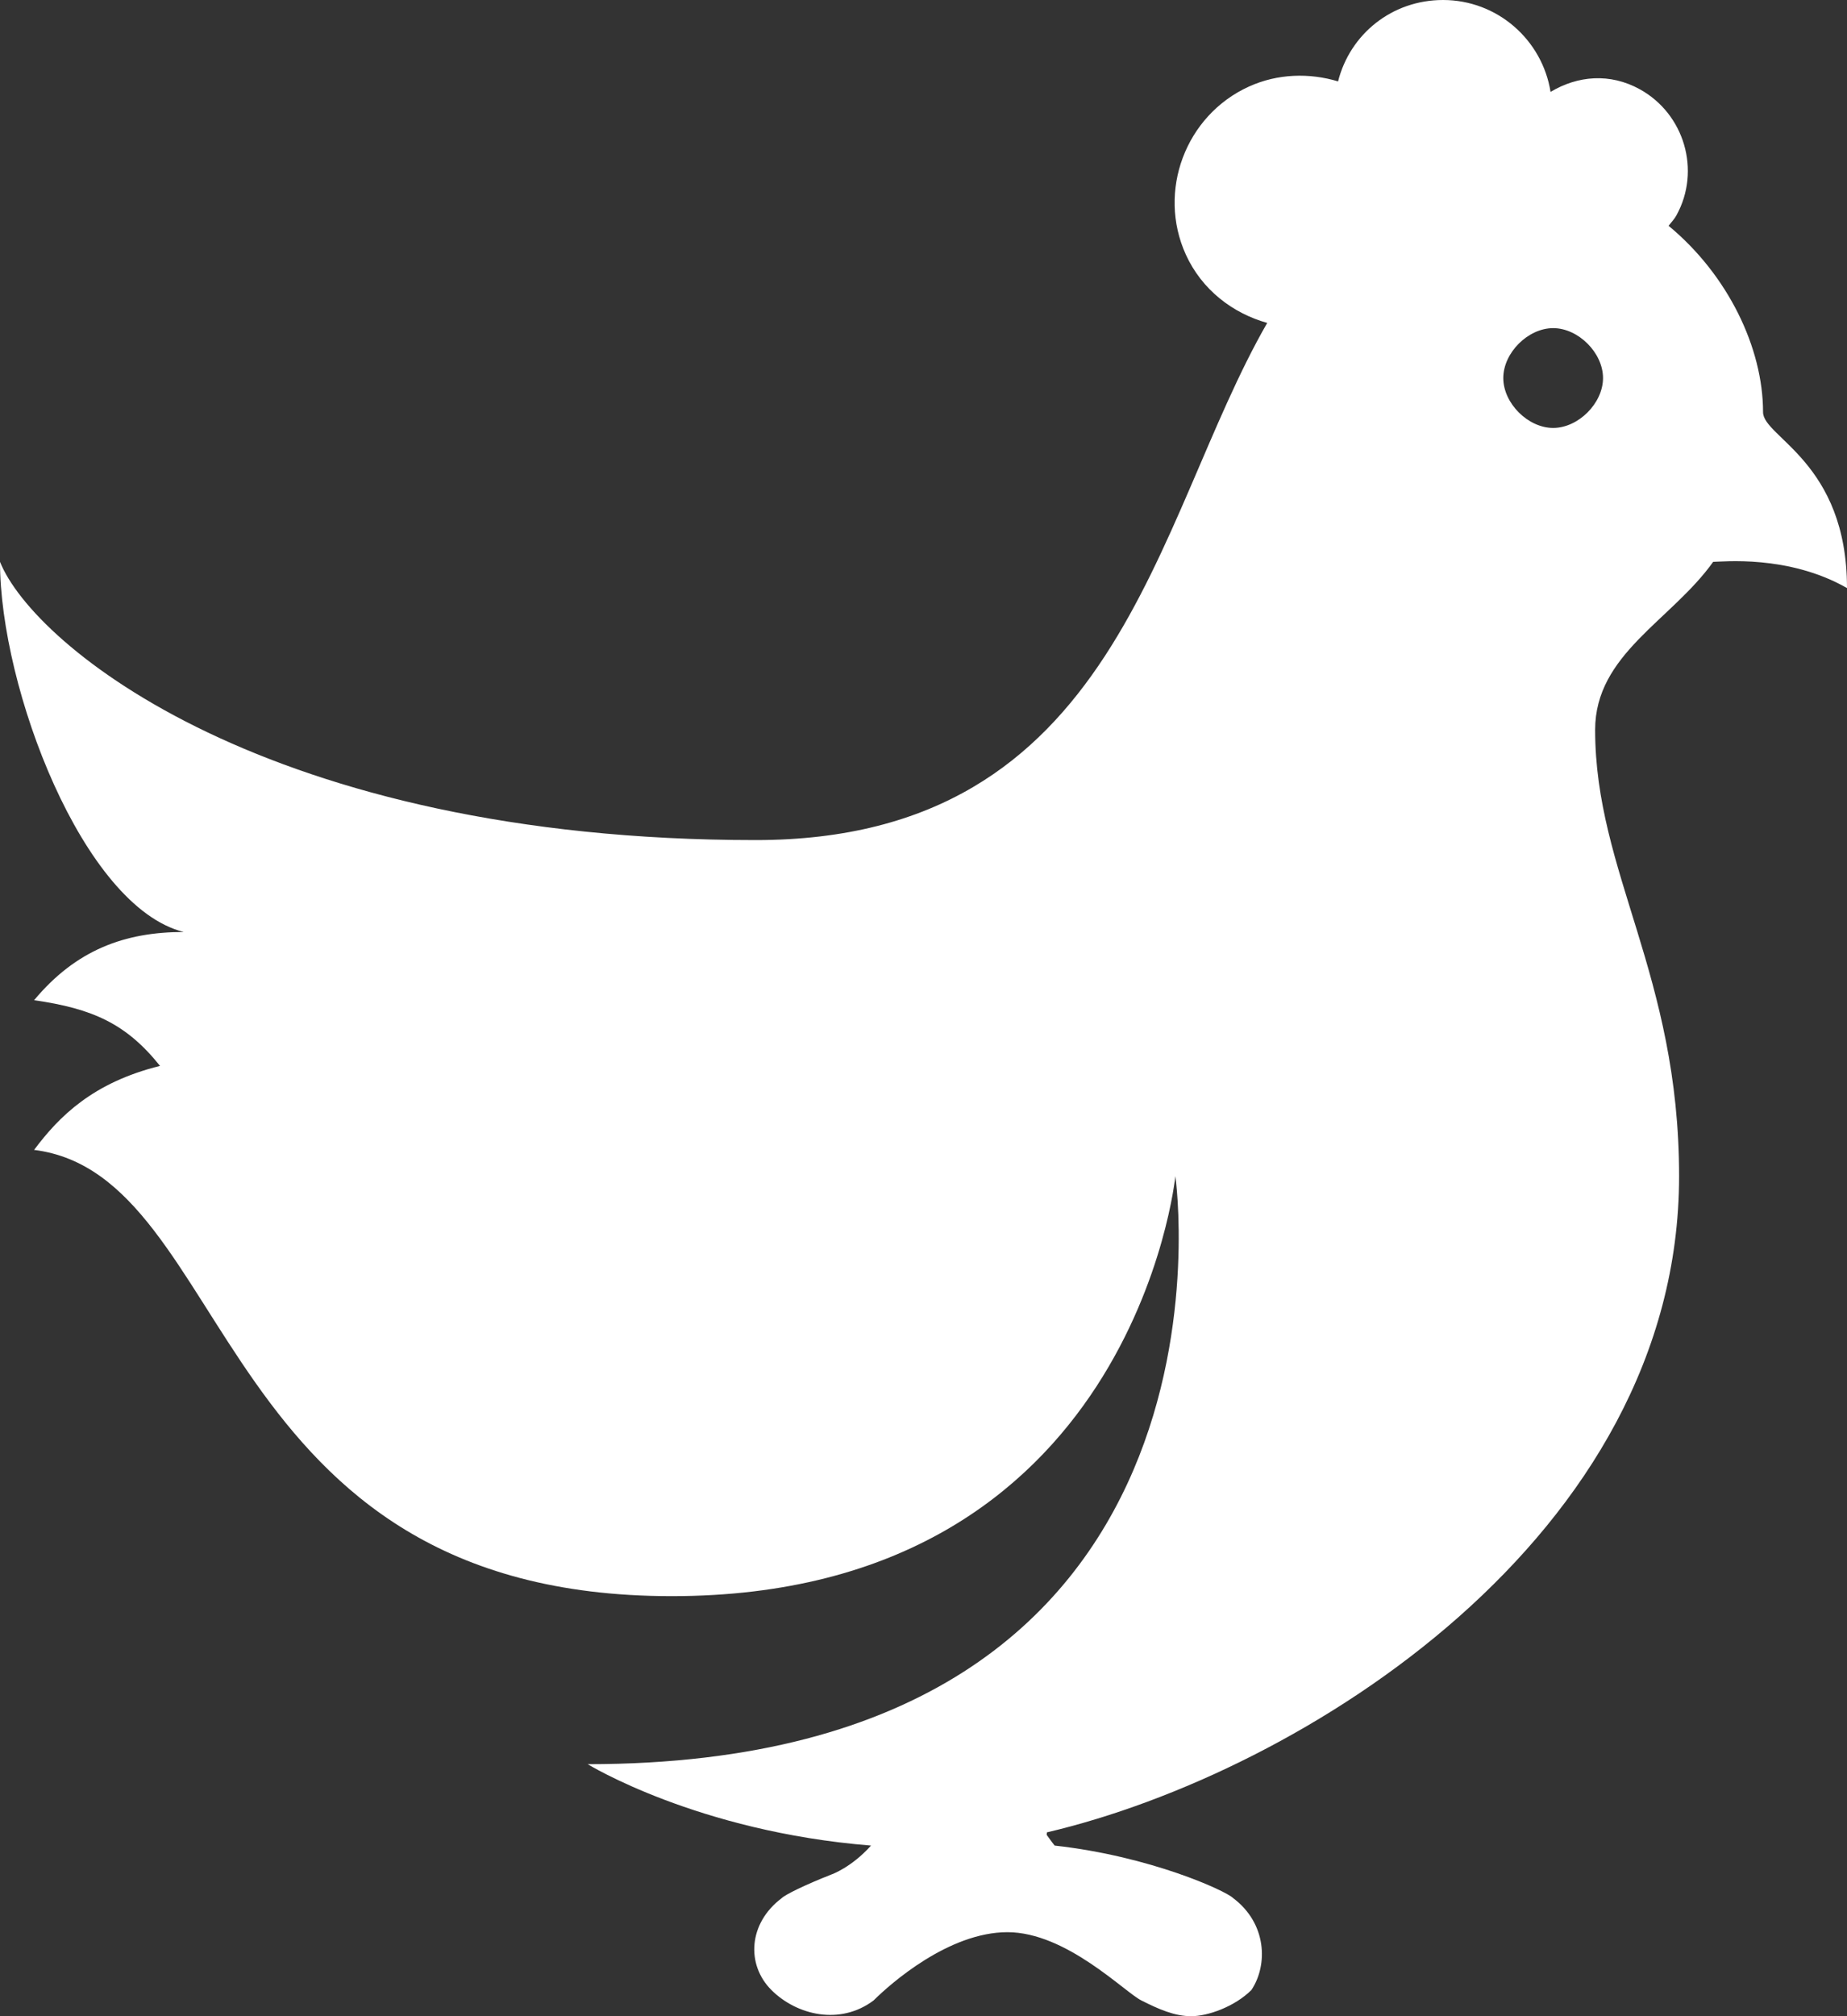 <?xml version="1.0" encoding="UTF-8"?>
<svg width="22px" height="24px" viewBox="0 0 22 24" version="1.1" xmlns="http://www.w3.org/2000/svg" xmlns:xlink="http://www.w3.org/1999/xlink">
    <rect x="0" y="0" width="22" height="24" fill="#333333" stroke="none"/>
    <!-- Generator: Sketch 41.2 (35397) - http://www.bohemiancoding.com/sketch -->
    <title>Shape</title>
    <desc>Created with Sketch.</desc>
    <defs></defs>
    <g id="Page-1" stroke="none" stroke-width="1" fill="none" fill-rule="evenodd">
        <path d="M17.188,0 C16.58,-1.251722e-16 16.08,0.406 15.938,0.969 C15.601,0.867 15.22,0.874 14.875,1.031 C14.121,1.374 13.782,2.277 14.125,3.031 C14.316,3.45 14.683,3.729 15.094,3.844 C13.734,6.207 13.331,10 9,10 C3.2,10 0.4,7.688 0,6.688 C0,8.188 0.988,10.794 2.188,11.094 C1.488,11.094 0.906,11.306 0.406,11.906 C1.106,12.006 1.506,12.188 1.906,12.688 C1.106,12.887 0.706,13.287 0.406,13.688 C2.806,13.988 2.5,19 8,19 C13.5,19 14,14 14,14 C14,14 15,21 7,21 C7,21 8.304,21.803 10.375,21.969 C10.141,22.23 9.906,22.312 9.906,22.312 C9.58,22.44 9.352,22.554 9.312,22.594 C8.912,22.894 8.887,23.387 9.188,23.688 C9.488,23.988 10.006,24.113 10.406,23.812 C10.606,23.613 11.3,23 12,23 C12.7,23 13.394,23.712 13.594,23.812 C13.794,23.913 13.988,24 14.188,24 C14.387,24 14.706,23.887 14.906,23.688 C15.106,23.387 15.088,22.894 14.688,22.594 C14.602,22.508 13.702,22.095 12.562,21.969 C12.547,21.952 12.522,21.916 12.469,21.844 C12.464,21.838 12.473,21.819 12.469,21.812 C15.513,21.098 20,18.288 20,14 C20,11.6 19,10.387 19,8.688 C19,7.787 19.906,7.388 20.406,6.688 C20.506,6.688 21.3,6.6 22,7 C22,5.5 21,5.206 21,4.906 C21,4.142 20.583,3.273 19.875,2.688 C19.908,2.644 19.942,2.612 19.969,2.562 C20.262,2.03 20.063,1.355 19.531,1.062 C19.176,0.867 18.793,0.9 18.469,1.094 C18.37,0.474 17.835,0 17.188,0 Z M18.5,3.906 C18.8,3.906 19.094,4.2 19.094,4.5 C19.094,4.8 18.8,5.094 18.5,5.094 C18.2,5.094 17.906,4.8 17.906,4.5 C17.906,4.2 18.2,3.906 18.5,3.906 Z" id="Shape" fill="#FFFFFF"></path>
    </g>
</svg>
